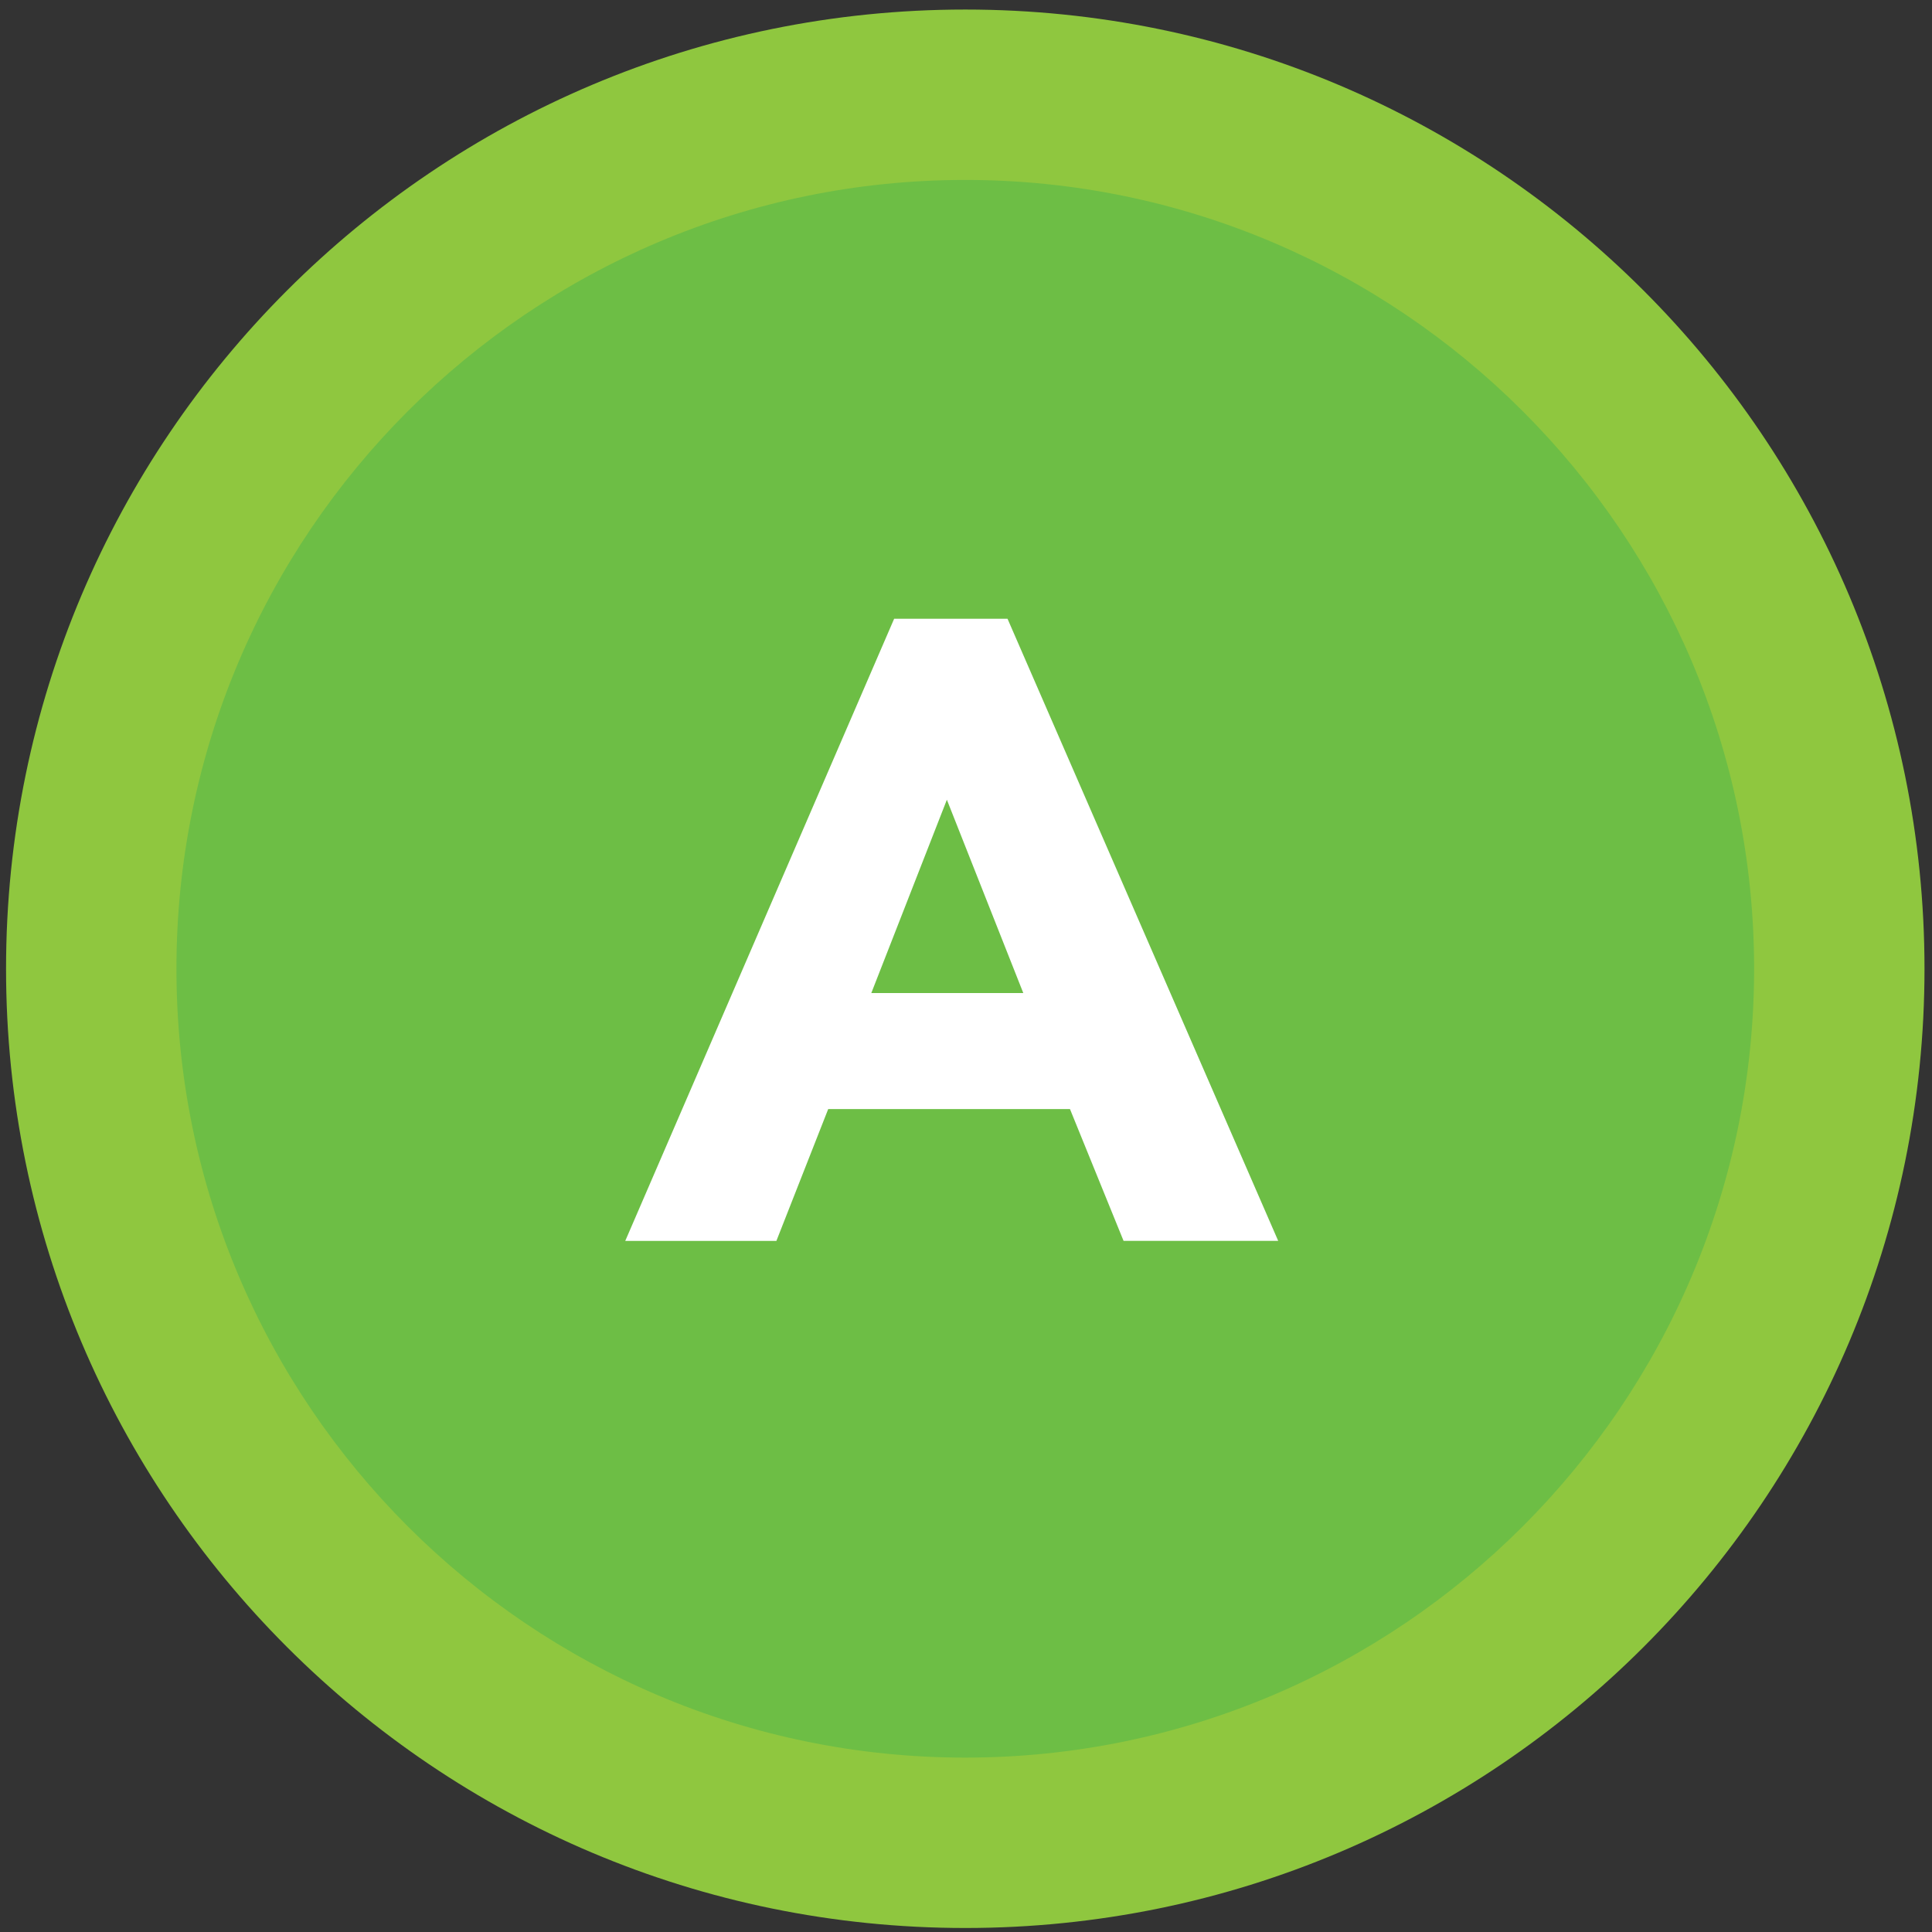 <?xml version="1.0" encoding="utf-8"?>
<!-- Generator: Adobe Illustrator 23.0.6, SVG Export Plug-In . SVG Version: 6.00 Build 0)  -->
<svg version="1.1" id="Layer_1" xmlns="http://www.w3.org/2000/svg" xmlns:xlink="http://www.w3.org/1999/xlink" x="0px" y="0px"
	 viewBox="0 0 226.77 226.77" style="enable-background:new 0 0 226.77 226.77;" xml:space="preserve">
<rect x="0" y="0" width="226.77" height="226.77" fill="#333333" stroke="none"/>
<style type="text/css">
	.st0{fill:#6DBE45;}
	.st1{fill:#8FC73F;}
	.st2{fill:#FFFFFF;}
</style>
<g>
	<g>
		
			<ellipse transform="matrix(0.707 -0.707 0.707 0.707 -47.219 113.421)" class="st0" cx="113.3" cy="113.71" rx="102.59" ry="102.59"/>
		<path class="st1" d="M113.3,21.12c51.05,0,92.59,41.53,92.59,92.59s-41.53,92.59-92.59,92.59s-92.59-41.53-92.59-92.59
			S62.25,21.12,113.3,21.12 M113.3,1.12C51.12,1.12,0.71,51.53,0.71,113.71c0,62.18,50.41,112.59,112.59,112.59
			c62.18,0,112.59-50.41,112.59-112.59C225.89,51.53,175.48,1.12,113.3,1.12L113.3,1.12z"/>
	</g>
	<g>
		<path class="st2" d="M104.95,72.63h13.31l31.77,73.02h-18.15l-6.29-15.47H97.21l-6.08,15.47H73.39L104.95,72.63z M111.14,93.87
			l-8.87,22.69h17.84L111.14,93.87z"/>
	</g>
</g>
</svg>
